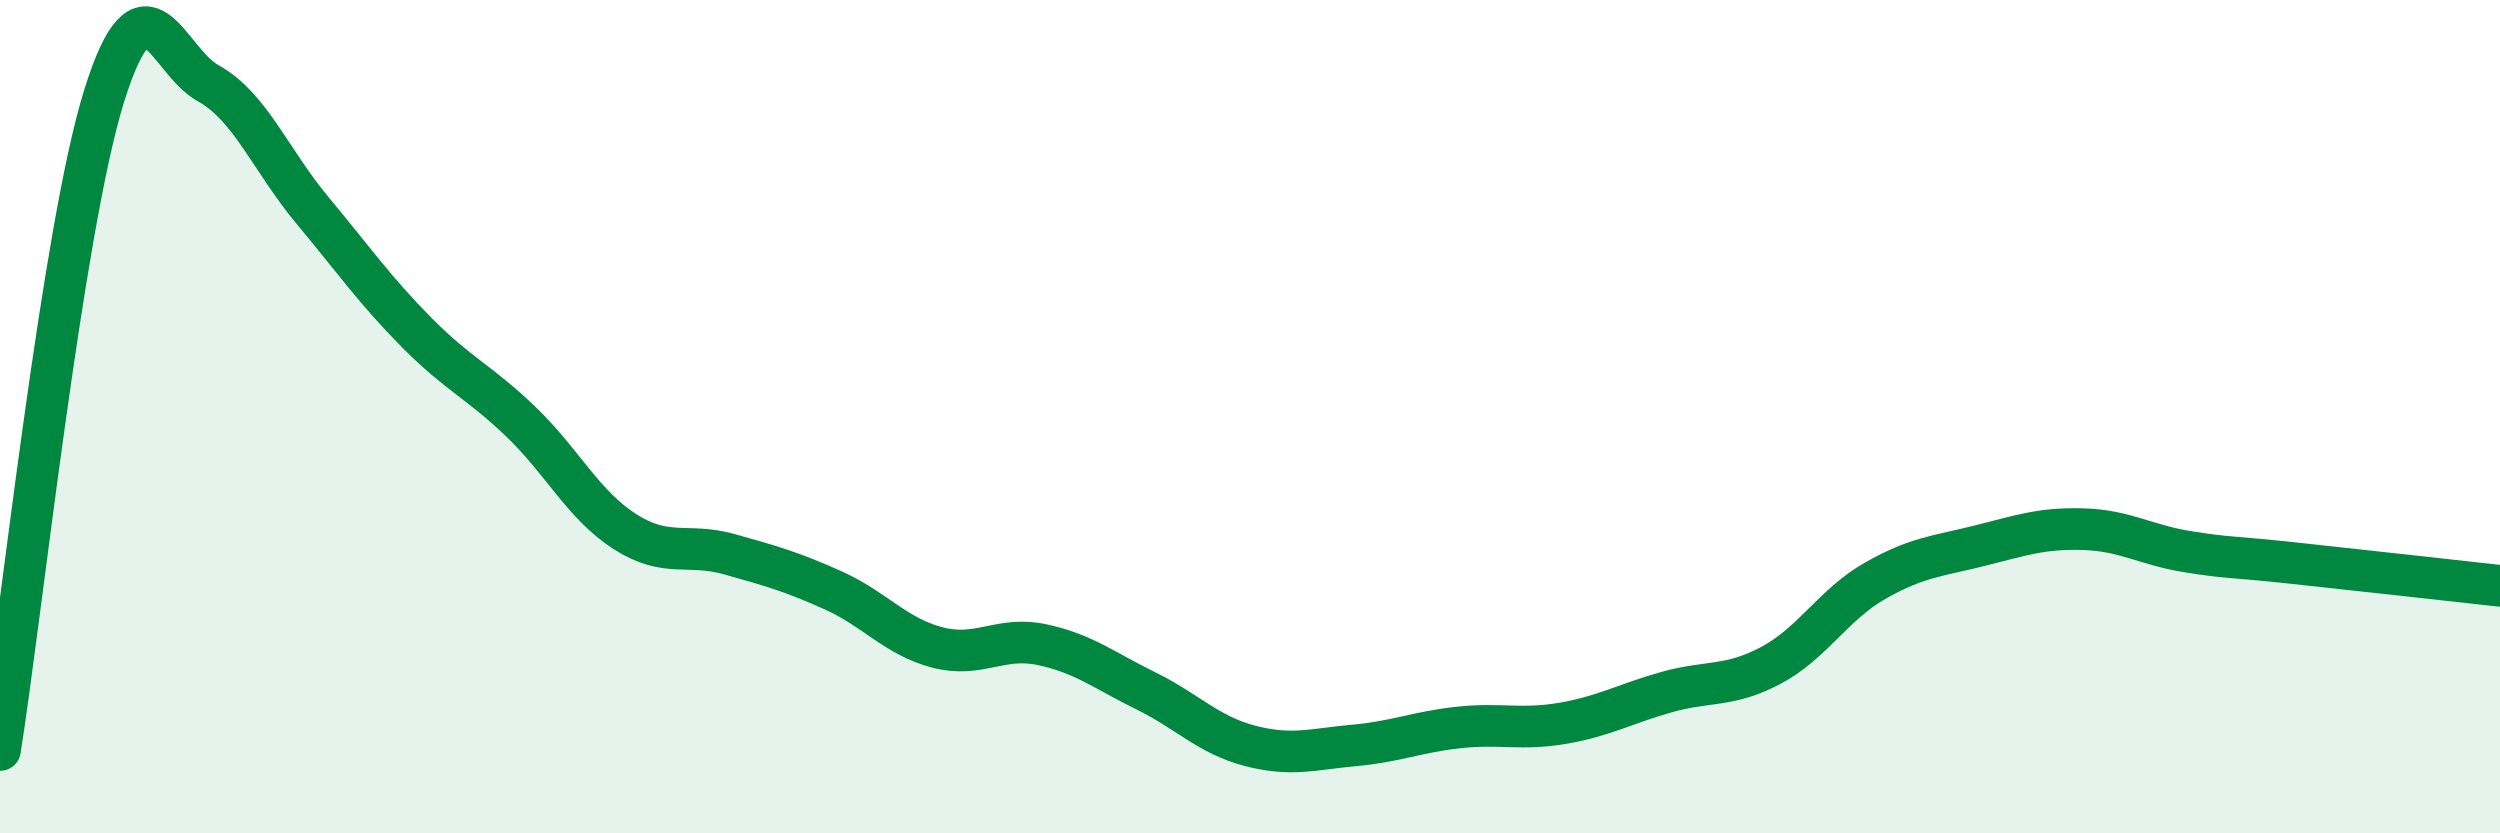 
    <svg width="60" height="20" viewBox="0 0 60 20" xmlns="http://www.w3.org/2000/svg">
      <path
        d="M 0,18 C 0.5,14.86 1.5,5.5 2.5,2.3 C 3.5,-0.9 4,1.45 5,2 C 6,2.55 6.5,3.85 7.5,5.05 C 8.5,6.25 9,6.97 10,7.98 C 11,8.99 11.5,9.16 12.5,10.12 C 13.5,11.08 14,12.12 15,12.76 C 16,13.4 16.5,13.02 17.5,13.3 C 18.5,13.58 19,13.72 20,14.17 C 21,14.62 21.5,15.28 22.5,15.54 C 23.5,15.8 24,15.26 25,15.47 C 26,15.68 26.5,16.09 27.5,16.58 C 28.5,17.07 29,17.64 30,17.9 C 31,18.16 31.5,17.98 32.5,17.89 C 33.5,17.8 34,17.57 35,17.46 C 36,17.35 36.5,17.53 37.5,17.36 C 38.5,17.19 39,16.89 40,16.61 C 41,16.33 41.5,16.5 42.5,15.97 C 43.5,15.44 44,14.51 45,13.94 C 46,13.37 46.5,13.35 47.5,13.1 C 48.5,12.85 49,12.67 50,12.7 C 51,12.73 51.5,13.08 52.5,13.24 C 53.5,13.4 53.5,13.35 55,13.51 C 56.5,13.67 59,13.95 60,14.06L60 20L0 20Z"
        fill="#008740"
        opacity="0.1"
        stroke-linecap="round"
        stroke-linejoin="round"
      />
      <path
        d="M 0,18 C 0.5,14.86 1.5,5.5 2.5,2.3 C 3.5,-0.9 4,1.45 5,2 C 6,2.55 6.5,3.85 7.5,5.05 C 8.5,6.25 9,6.97 10,7.98 C 11,8.99 11.5,9.16 12.5,10.12 C 13.5,11.08 14,12.12 15,12.76 C 16,13.4 16.5,13.02 17.5,13.3 C 18.5,13.58 19,13.72 20,14.17 C 21,14.62 21.5,15.28 22.5,15.54 C 23.5,15.8 24,15.26 25,15.47 C 26,15.68 26.5,16.09 27.5,16.58 C 28.5,17.07 29,17.64 30,17.9 C 31,18.16 31.5,17.98 32.5,17.89 C 33.5,17.8 34,17.57 35,17.46 C 36,17.35 36.5,17.53 37.5,17.36 C 38.5,17.19 39,16.89 40,16.61 C 41,16.33 41.5,16.5 42.5,15.97 C 43.5,15.44 44,14.51 45,13.94 C 46,13.37 46.5,13.35 47.5,13.1 C 48.5,12.85 49,12.67 50,12.7 C 51,12.73 51.5,13.08 52.5,13.24 C 53.5,13.4 53.5,13.35 55,13.51 C 56.5,13.67 59,13.95 60,14.06"
        stroke="#008740"
        stroke-width="1"
        fill="none"
        stroke-linecap="round"
        stroke-linejoin="round"
      />
    </svg>
  